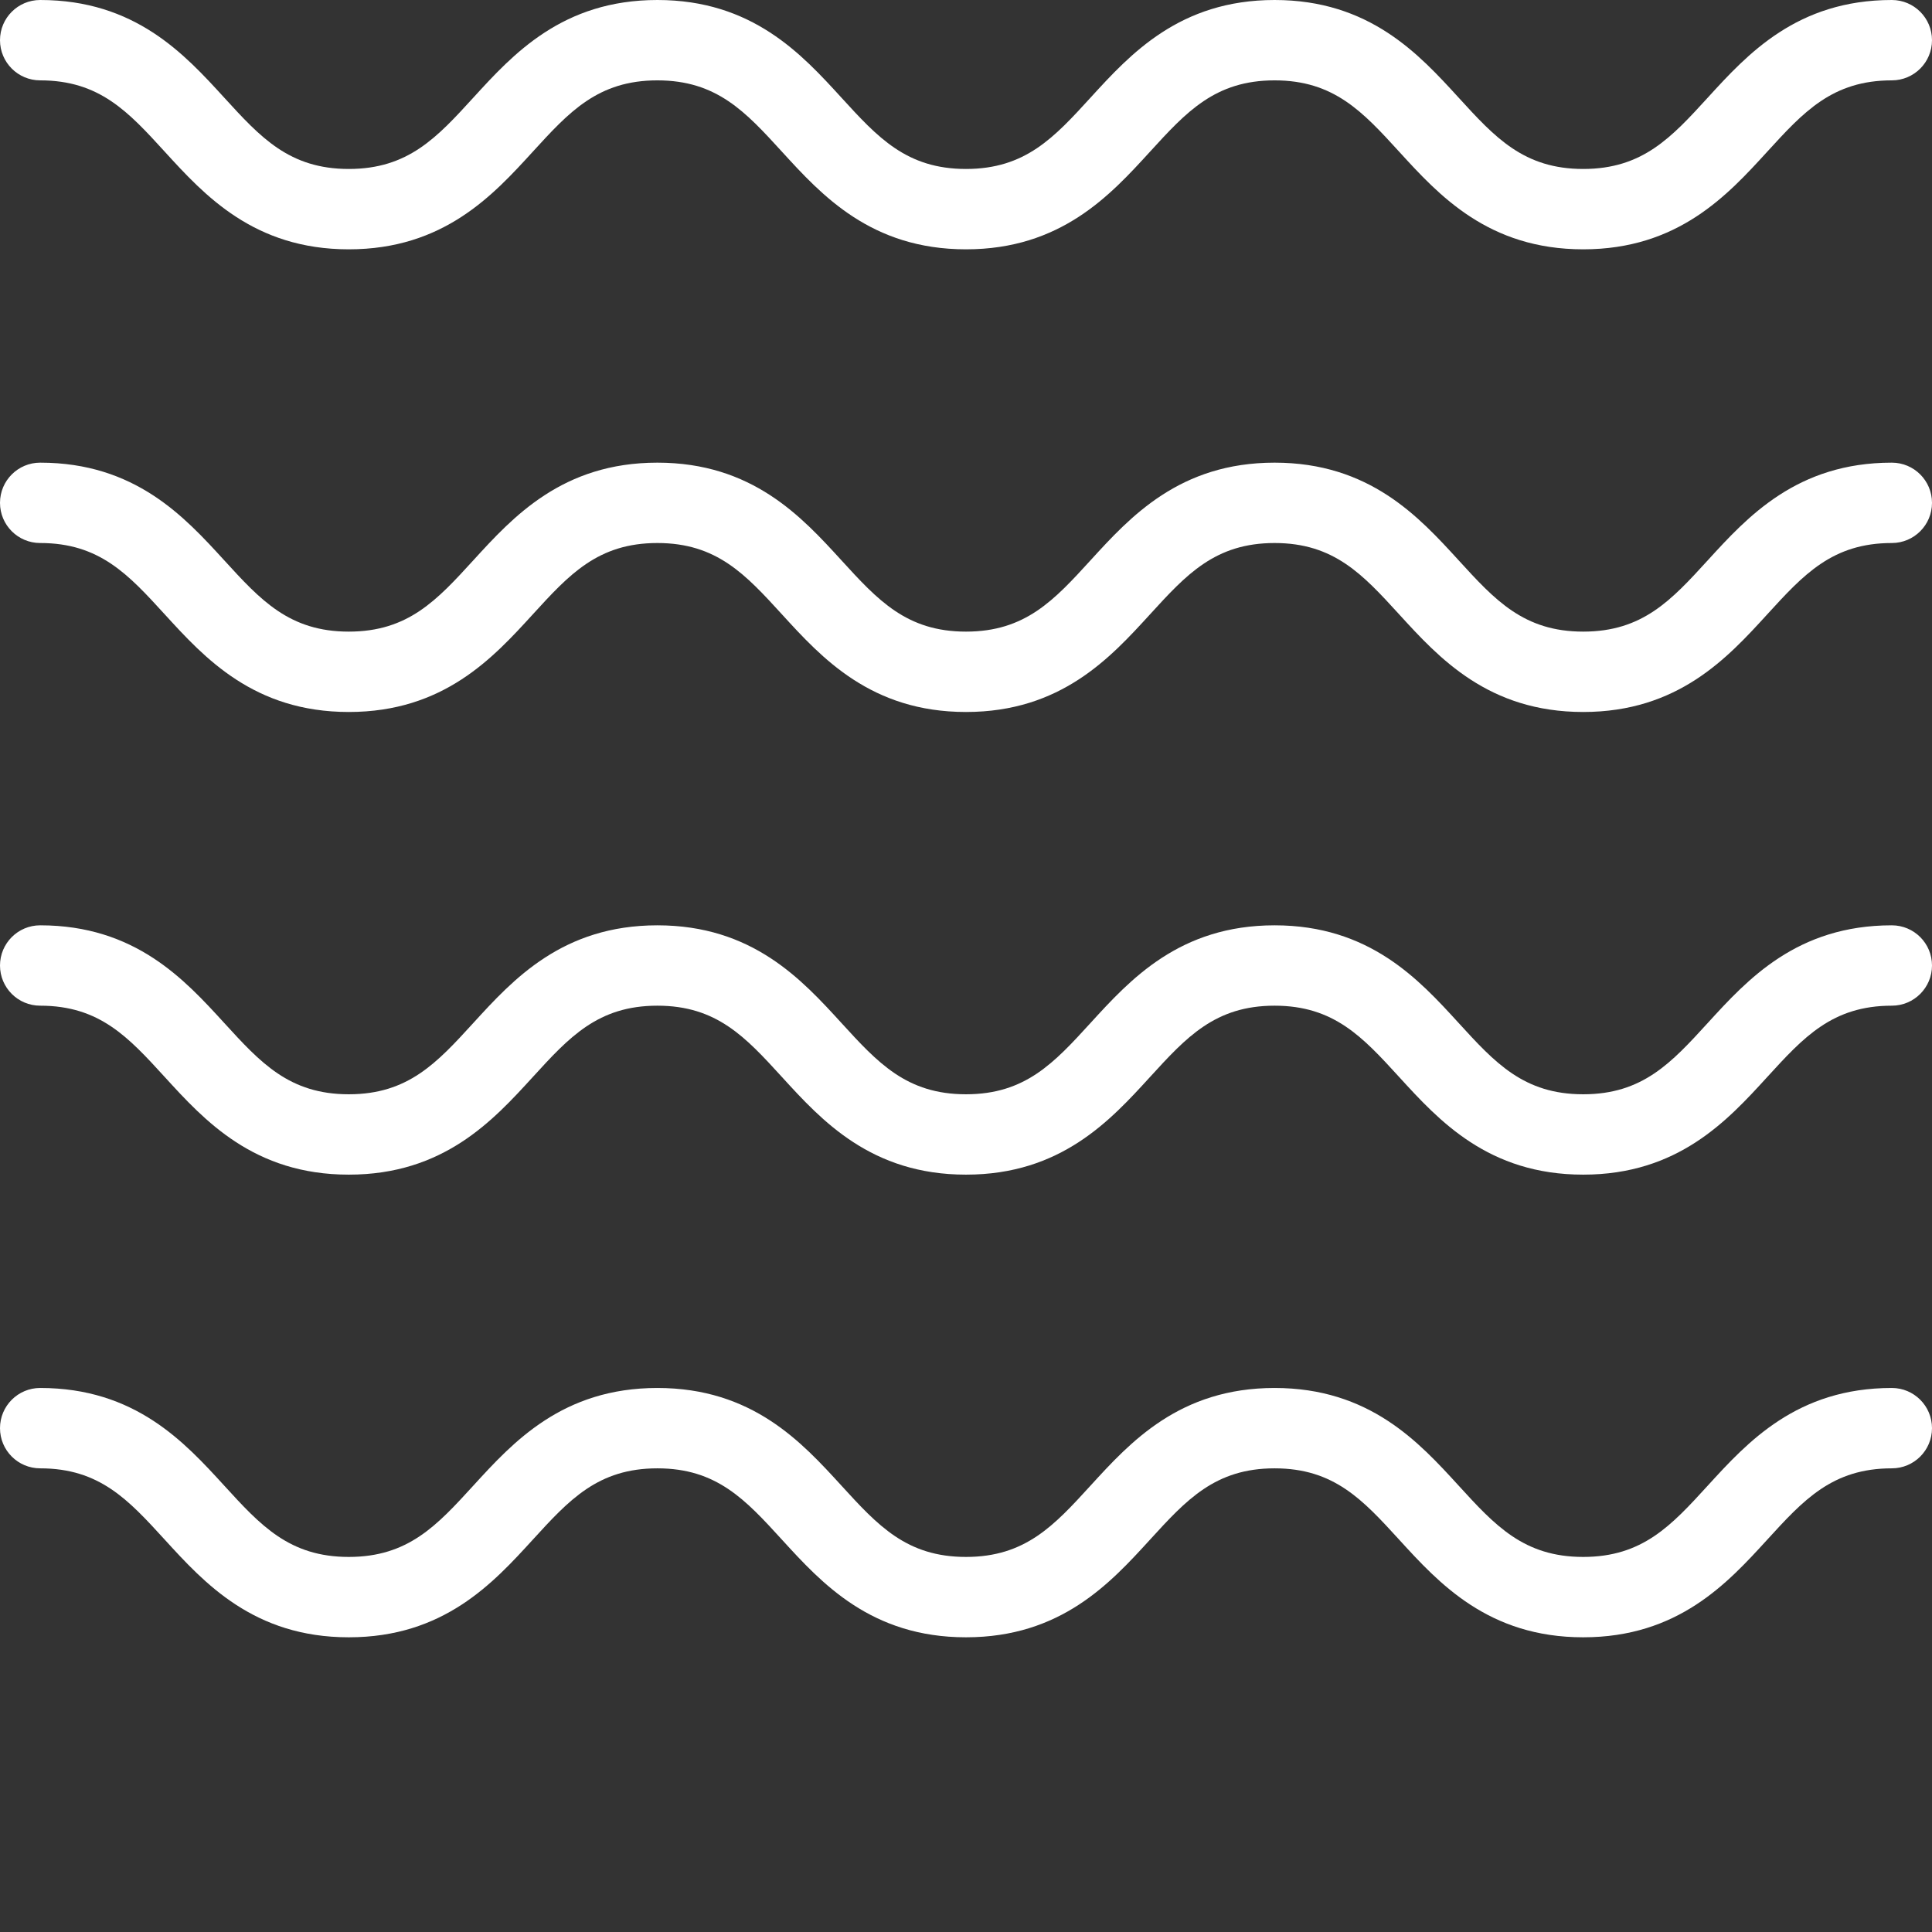 <?xml version="1.0" encoding="iso-8859-1"?>
<!-- Generator: Adobe Illustrator 28.1.0, SVG Export Plug-In . SVG Version: 6.00 Build 0)  -->
<svg version="1.1" id="Layer_1" xmlns="http://www.w3.org/2000/svg" xmlns:xlink="http://www.w3.org/1999/xlink" x="0px" y="0px"
	 viewBox="0 0 576 576" style="enable-background:new 0 0 576 576;" xml:space="preserve">
<rect x="0" y="0" width="576" height="576" fill="#333333" stroke="none"/>
<g>
	<g>
		<path style="fill:#FFFFFF;" d="M472.01,74.334c-28.286,0-43.016-16.129-54.851-29.088C406.298,33.353,397.719,23.96,380,23.96
			c-17.718,0-26.297,9.393-37.157,21.286c-11.835,12.96-26.564,29.088-54.85,29.088c-28.284,0-43.013-16.129-54.848-29.088
			c-10.86-11.893-19.438-21.286-37.156-21.286c-17.718,0-26.296,9.393-37.157,21.285c-11.835,12.96-26.564,29.089-54.849,29.089
			c-28.285,0-43.014-16.129-54.849-29.088C38.275,33.353,29.696,23.96,11.979,23.96c-6.617,0-11.98-5.363-11.98-11.98
			C-0.001,5.364,5.362,0,11.979,0c28.285,0,43.014,16.129,54.849,29.088c10.86,11.893,19.438,21.286,37.156,21.286
			c17.718,0,26.296-9.393,37.157-21.286C152.975,16.129,167.704,0,195.989,0s43.014,16.129,54.849,29.089
			c10.86,11.892,19.438,21.285,37.155,21.285c17.718,0,26.297-9.393,37.157-21.286C336.985,16.129,351.714,0,380,0
			c28.286,0,43.016,16.129,54.851,29.088c10.861,11.892,19.44,21.286,37.159,21.286s26.298-9.394,37.159-21.286
			C521.005,16.129,535.735,0,564.021,0c6.616,0,11.98,5.364,11.98,11.98c0,6.617-5.364,11.98-11.98,11.98
			c-17.719,0-26.298,9.393-37.159,21.286C515.026,58.205,500.296,74.334,472.01,74.334z"/>
	</g>
	<g>
		<path style="fill:#FFFFFF;" d="M472.01,212.269c-28.286,0-43.016-16.129-54.851-29.088c-10.861-11.893-19.44-21.286-37.159-21.286
			c-17.718,0-26.297,9.393-37.157,21.286c-11.835,12.96-26.564,29.088-54.85,29.088c-28.284,0-43.013-16.129-54.848-29.088
			c-10.86-11.893-19.438-21.286-37.156-21.286c-17.718,0-26.296,9.393-37.157,21.285c-11.835,12.96-26.564,29.089-54.849,29.089
			c-28.285,0-43.014-16.129-54.849-29.088c-10.86-11.893-19.438-21.286-37.156-21.286c-6.617,0-11.98-5.363-11.98-11.98
			c0-6.616,5.363-11.98,11.98-11.98c28.285,0,43.014,16.129,54.849,29.088c10.86,11.893,19.438,21.286,37.156,21.286
			c17.718,0,26.296-9.393,37.157-21.286c11.835-12.96,26.564-29.088,54.849-29.088s43.014,16.129,54.849,29.089
			c10.86,11.892,19.438,21.285,37.155,21.285c17.718,0,26.297-9.393,37.157-21.286c11.835-12.96,26.564-29.088,54.85-29.088
			c28.286,0,43.016,16.129,54.851,29.088c10.861,11.892,19.44,21.286,37.159,21.286s26.298-9.394,37.159-21.286
			c11.836-12.96,26.565-29.088,54.852-29.088c6.616,0,11.98,5.364,11.98,11.98c0,6.617-5.364,11.98-11.98,11.98
			c-17.719,0-26.298,9.393-37.159,21.286C515.026,196.14,500.296,212.269,472.01,212.269z"/>
	</g>
	<g>
		<path style="fill:#FFFFFF;" d="M472.01,350.204c-28.286,0-43.016-16.128-54.851-29.088c-10.861-11.892-19.44-21.285-37.159-21.285
			c-17.718,0-26.297,9.393-37.157,21.285c-11.835,12.96-26.564,29.088-54.85,29.088c-28.284,0-43.013-16.128-54.848-29.088
			c-10.86-11.892-19.438-21.285-37.156-21.285c-17.718,0-26.296,9.393-37.157,21.285c-11.835,12.96-26.564,29.088-54.849,29.088
			c-28.285,0-43.014-16.128-54.849-29.088c-10.86-11.892-19.438-21.285-37.156-21.285c-6.617,0-11.98-5.364-11.98-11.98
			s5.363-11.98,11.98-11.98c28.285,0,43.014,16.128,54.849,29.088c10.86,11.892,19.438,21.285,37.156,21.285
			c17.718,0,26.296-9.393,37.157-21.285c11.835-12.96,26.564-29.088,54.849-29.088s43.014,16.128,54.849,29.088
			c10.86,11.892,19.438,21.285,37.155,21.285c17.718,0,26.297-9.393,37.157-21.285c11.835-12.96,26.564-29.088,54.85-29.088
			c28.286,0,43.016,16.128,54.851,29.088c10.861,11.892,19.44,21.285,37.159,21.285s26.298-9.393,37.159-21.285
			c11.836-12.96,26.565-29.088,54.852-29.088c6.616,0,11.98,5.364,11.98,11.98s-5.364,11.98-11.98,11.98
			c-17.719,0-26.298,9.393-37.159,21.285C515.026,334.075,500.296,350.204,472.01,350.204z"/>
	</g>
	<g>
		<path style="fill:#FFFFFF;" d="M472.01,488.138c-28.286,0-43.016-16.128-54.851-29.088c-10.861-11.892-19.44-21.285-37.159-21.285
			c-17.718,0-26.297,9.393-37.157,21.285c-11.835,12.96-26.564,29.088-54.85,29.088c-28.284,0-43.013-16.128-54.848-29.088
			c-10.86-11.892-19.438-21.285-37.156-21.285c-17.718,0-26.296,9.393-37.157,21.285c-11.835,12.96-26.564,29.088-54.849,29.088
			c-28.285,0-43.014-16.128-54.849-29.088c-10.86-11.892-19.438-21.285-37.156-21.285c-6.617,0-11.98-5.364-11.98-11.98
			c0-6.616,5.363-11.98,11.98-11.98c28.285,0,43.014,16.128,54.849,29.088c10.86,11.892,19.438,21.285,37.156,21.285
			c17.718,0,26.296-9.393,37.157-21.285c11.835-12.96,26.564-29.088,54.849-29.088s43.014,16.128,54.849,29.088
			c10.86,11.892,19.438,21.285,37.155,21.285c17.718,0,26.297-9.393,37.157-21.285c11.835-12.96,26.564-29.088,54.85-29.088
			c28.286,0,43.016,16.128,54.851,29.088c10.861,11.892,19.44,21.285,37.159,21.285s26.298-9.393,37.159-21.285
			c11.836-12.96,26.565-29.088,54.852-29.088c6.616,0,11.98,5.364,11.98,11.98c0,6.616-5.364,11.98-11.98,11.98
			c-17.719,0-26.298,9.393-37.159,21.285C515.026,472.01,500.296,488.138,472.01,488.138z"/>
	</g>
</g>
</svg>
